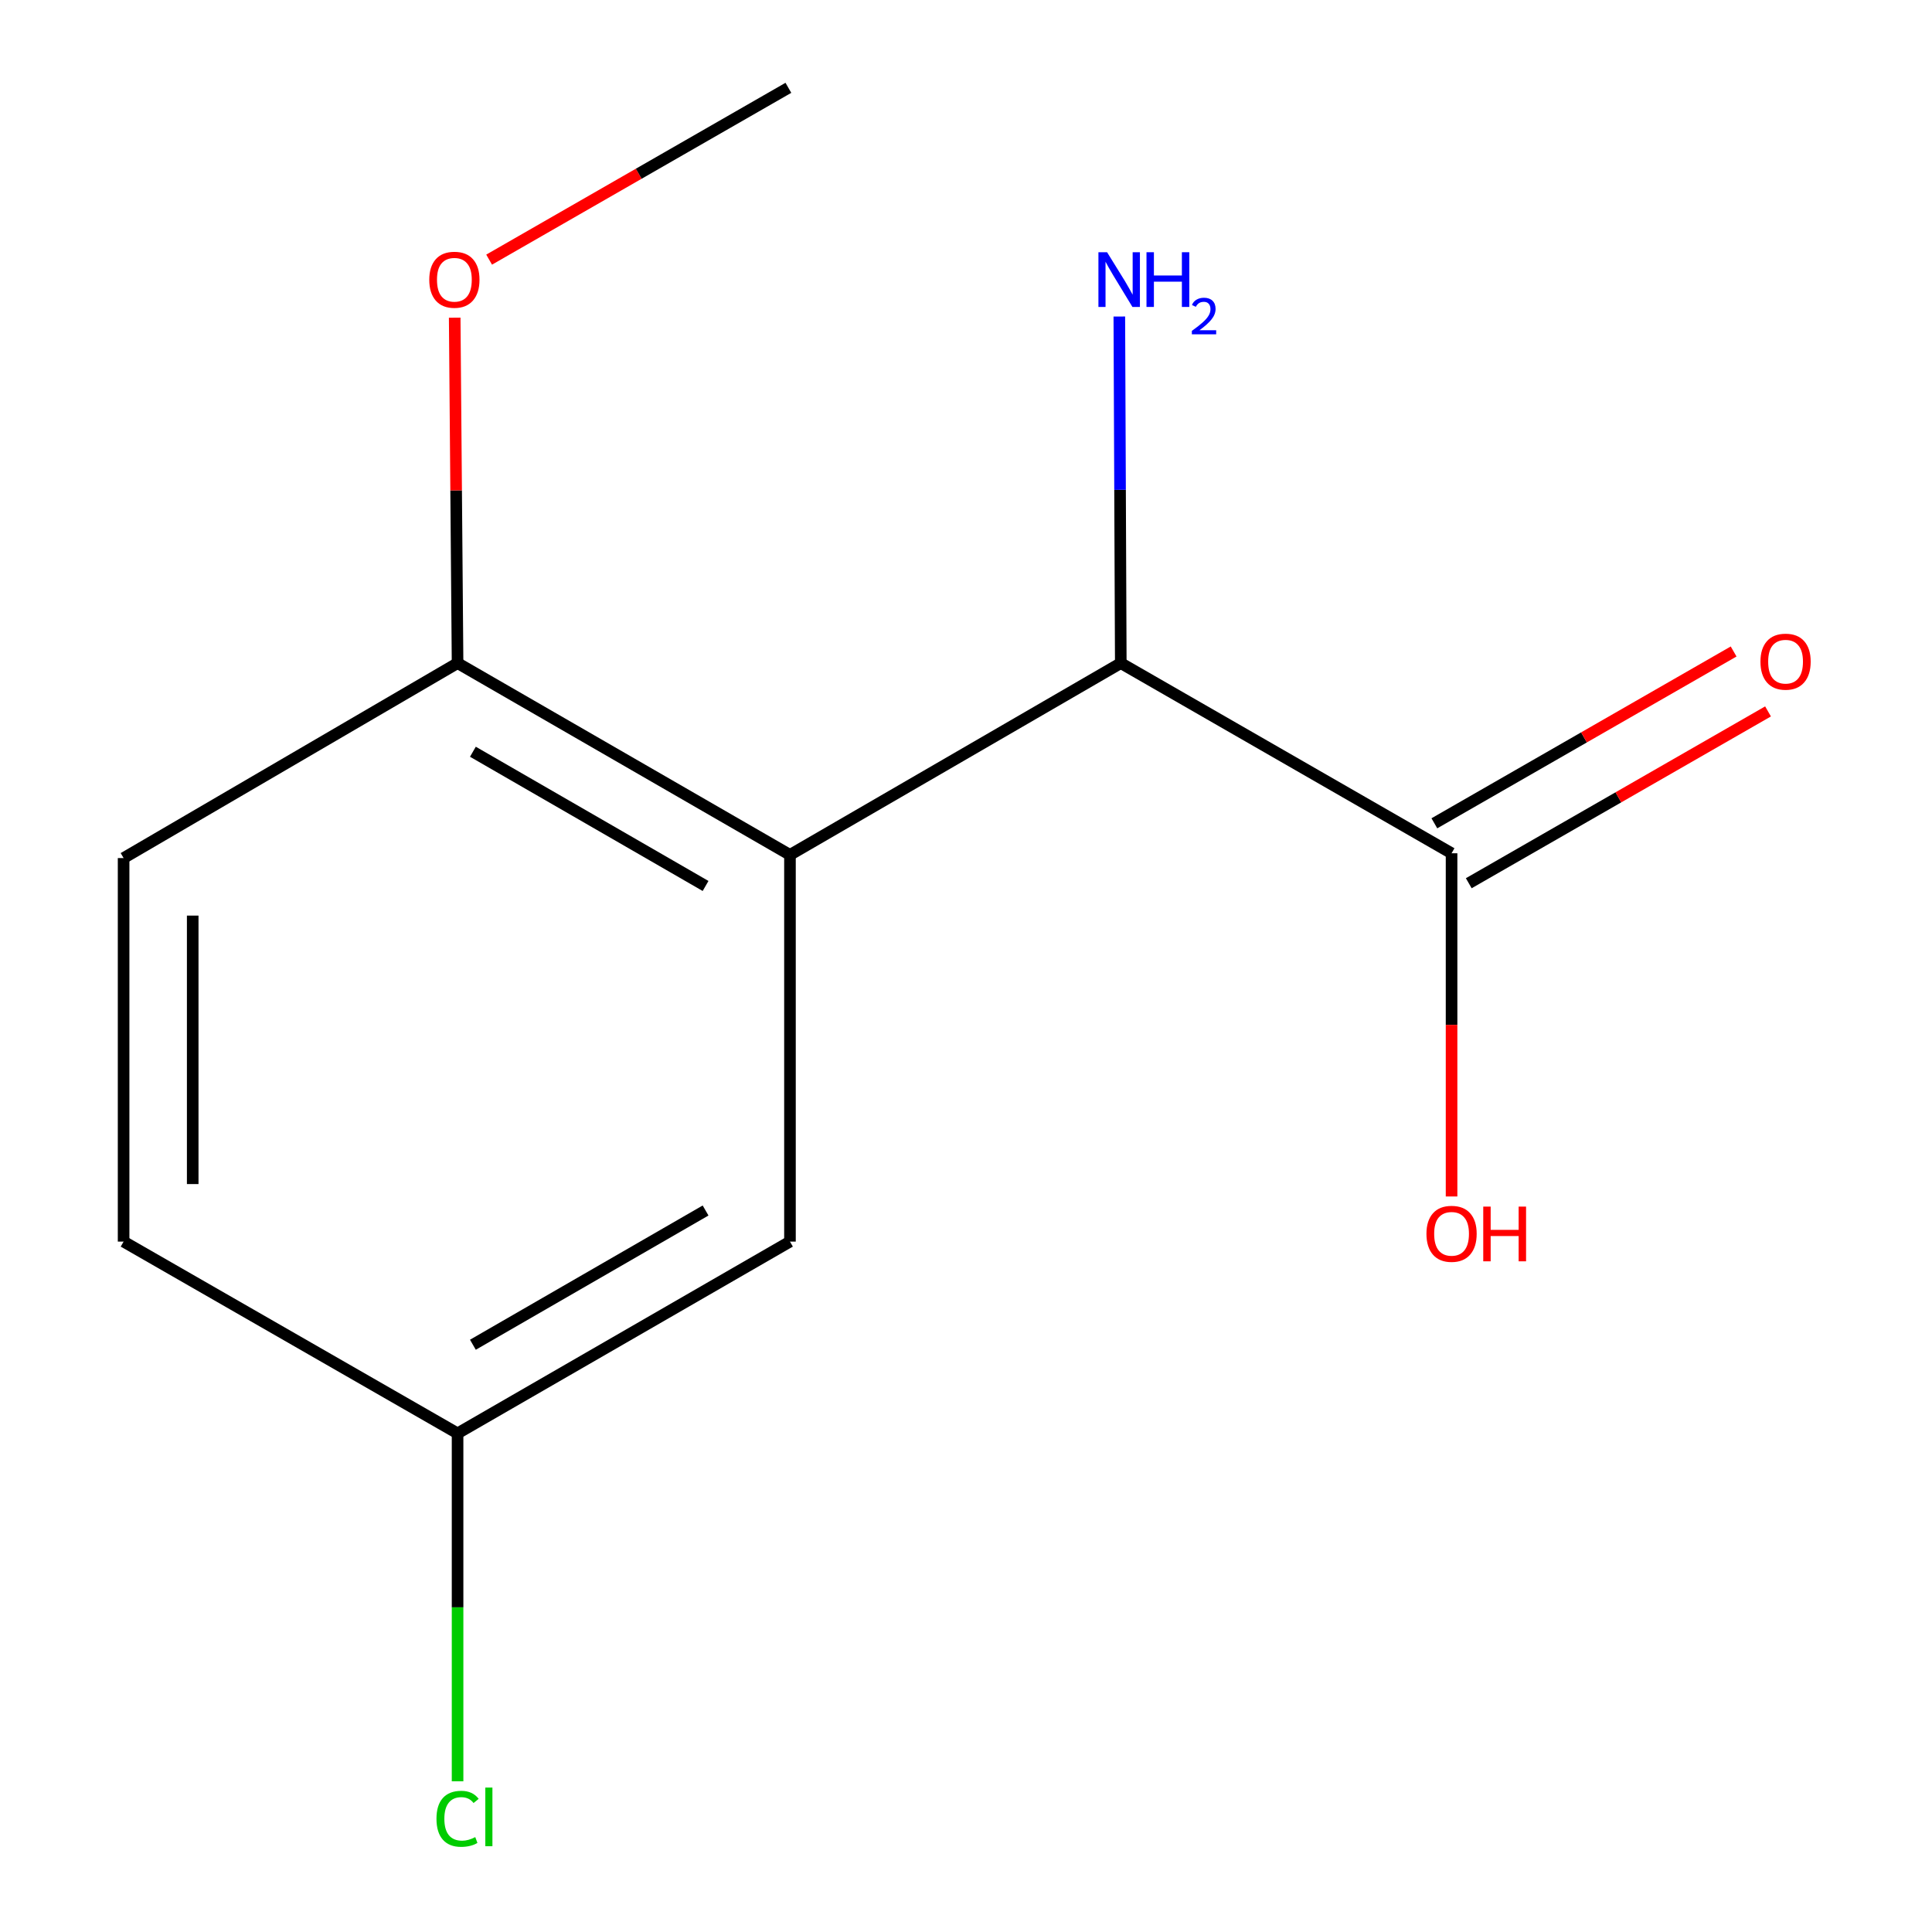 <?xml version='1.0' encoding='iso-8859-1'?>
<svg version='1.1' baseProfile='full'
              xmlns='http://www.w3.org/2000/svg'
                      xmlns:rdkit='http://www.rdkit.org/xml'
                      xmlns:xlink='http://www.w3.org/1999/xlink'
                  xml:space='preserve'
width='1000px' height='1000px' viewBox='0 0 1000 1000'>
<!-- END OF HEADER -->
<rect style='opacity:1.0;fill:#FFFFFF;stroke:none' width='1000' height='1000' x='0' y='0'> </rect>
<path class='bond-0' d='M 408.884,442.485 L 580.115,343.227' style='fill:none;fill-rule:evenodd;stroke:#000000;stroke-width:6px;stroke-linecap:butt;stroke-linejoin:miter;stroke-opacity:1' />
<path class='bond-2' d='M 408.884,442.485 L 236.837,343.227' style='fill:none;fill-rule:evenodd;stroke:#000000;stroke-width:6px;stroke-linecap:butt;stroke-linejoin:miter;stroke-opacity:1' />
<path class='bond-2' d='M 365.203,458.578 L 244.77,389.098' style='fill:none;fill-rule:evenodd;stroke:#000000;stroke-width:6px;stroke-linecap:butt;stroke-linejoin:miter;stroke-opacity:1' />
<path class='bond-3' d='M 408.884,442.485 L 408.884,642.649' style='fill:none;fill-rule:evenodd;stroke:#000000;stroke-width:6px;stroke-linecap:butt;stroke-linejoin:miter;stroke-opacity:1' />
<path class='bond-1' d='M 580.115,343.227 L 751.327,441.65' style='fill:none;fill-rule:evenodd;stroke:#000000;stroke-width:6px;stroke-linecap:butt;stroke-linejoin:miter;stroke-opacity:1' />
<path class='bond-6' d='M 580.115,343.227 L 579.738,253.531' style='fill:none;fill-rule:evenodd;stroke:#000000;stroke-width:6px;stroke-linecap:butt;stroke-linejoin:miter;stroke-opacity:1' />
<path class='bond-6' d='M 579.738,253.531 L 579.361,163.835' style='fill:none;fill-rule:evenodd;stroke:#0000FF;stroke-width:6px;stroke-linecap:butt;stroke-linejoin:miter;stroke-opacity:1' />
<path class='bond-4' d='M 760.232,457.16 L 837.681,412.694' style='fill:none;fill-rule:evenodd;stroke:#000000;stroke-width:6px;stroke-linecap:butt;stroke-linejoin:miter;stroke-opacity:1' />
<path class='bond-4' d='M 837.681,412.694 L 915.129,368.227' style='fill:none;fill-rule:evenodd;stroke:#FF0000;stroke-width:6px;stroke-linecap:butt;stroke-linejoin:miter;stroke-opacity:1' />
<path class='bond-4' d='M 742.423,426.14 L 819.871,381.674' style='fill:none;fill-rule:evenodd;stroke:#000000;stroke-width:6px;stroke-linecap:butt;stroke-linejoin:miter;stroke-opacity:1' />
<path class='bond-4' d='M 819.871,381.674 L 897.32,337.208' style='fill:none;fill-rule:evenodd;stroke:#FF0000;stroke-width:6px;stroke-linecap:butt;stroke-linejoin:miter;stroke-opacity:1' />
<path class='bond-8' d='M 751.327,441.65 L 751.327,530.472' style='fill:none;fill-rule:evenodd;stroke:#000000;stroke-width:6px;stroke-linecap:butt;stroke-linejoin:miter;stroke-opacity:1' />
<path class='bond-8' d='M 751.327,530.472 L 751.327,619.293' style='fill:none;fill-rule:evenodd;stroke:#FF0000;stroke-width:6px;stroke-linecap:butt;stroke-linejoin:miter;stroke-opacity:1' />
<path class='bond-5' d='M 236.837,343.227 L 63.976,444.134' style='fill:none;fill-rule:evenodd;stroke:#000000;stroke-width:6px;stroke-linecap:butt;stroke-linejoin:miter;stroke-opacity:1' />
<path class='bond-11' d='M 236.837,343.227 L 236.095,253.831' style='fill:none;fill-rule:evenodd;stroke:#000000;stroke-width:6px;stroke-linecap:butt;stroke-linejoin:miter;stroke-opacity:1' />
<path class='bond-11' d='M 236.095,253.831 L 235.352,164.435' style='fill:none;fill-rule:evenodd;stroke:#FF0000;stroke-width:6px;stroke-linecap:butt;stroke-linejoin:miter;stroke-opacity:1' />
<path class='bond-7' d='M 408.884,642.649 L 236.837,741.907' style='fill:none;fill-rule:evenodd;stroke:#000000;stroke-width:6px;stroke-linecap:butt;stroke-linejoin:miter;stroke-opacity:1' />
<path class='bond-7' d='M 365.203,626.555 L 244.77,696.036' style='fill:none;fill-rule:evenodd;stroke:#000000;stroke-width:6px;stroke-linecap:butt;stroke-linejoin:miter;stroke-opacity:1' />
<path class='bond-13' d='M 63.976,444.134 L 63.976,642.649' style='fill:none;fill-rule:evenodd;stroke:#000000;stroke-width:6px;stroke-linecap:butt;stroke-linejoin:miter;stroke-opacity:1' />
<path class='bond-13' d='M 99.745,473.911 L 99.745,612.872' style='fill:none;fill-rule:evenodd;stroke:#000000;stroke-width:6px;stroke-linecap:butt;stroke-linejoin:miter;stroke-opacity:1' />
<path class='bond-9' d='M 236.837,741.907 L 63.976,642.649' style='fill:none;fill-rule:evenodd;stroke:#000000;stroke-width:6px;stroke-linecap:butt;stroke-linejoin:miter;stroke-opacity:1' />
<path class='bond-10' d='M 236.837,741.907 L 236.837,831.953' style='fill:none;fill-rule:evenodd;stroke:#000000;stroke-width:6px;stroke-linecap:butt;stroke-linejoin:miter;stroke-opacity:1' />
<path class='bond-10' d='M 236.837,831.953 L 236.837,921.999' style='fill:none;fill-rule:evenodd;stroke:#00CC00;stroke-width:6px;stroke-linecap:butt;stroke-linejoin:miter;stroke-opacity:1' />
<path class='bond-12' d='M 253.172,134.387 L 330.621,89.921' style='fill:none;fill-rule:evenodd;stroke:#FF0000;stroke-width:6px;stroke-linecap:butt;stroke-linejoin:miter;stroke-opacity:1' />
<path class='bond-12' d='M 330.621,89.921 L 408.069,45.455' style='fill:none;fill-rule:evenodd;stroke:#000000;stroke-width:6px;stroke-linecap:butt;stroke-linejoin:miter;stroke-opacity:1' />
<path  class='atom-5' d='M 911.208 342.473
Q 911.208 335.673, 914.568 331.873
Q 917.928 328.073, 924.208 328.073
Q 930.488 328.073, 933.848 331.873
Q 937.208 335.673, 937.208 342.473
Q 937.208 349.353, 933.808 353.273
Q 930.408 357.153, 924.208 357.153
Q 917.968 357.153, 914.568 353.273
Q 911.208 349.393, 911.208 342.473
M 924.208 353.953
Q 928.528 353.953, 930.848 351.073
Q 933.208 348.153, 933.208 342.473
Q 933.208 336.913, 930.848 334.113
Q 928.528 331.273, 924.208 331.273
Q 919.888 331.273, 917.528 334.073
Q 915.208 336.873, 915.208 342.473
Q 915.208 348.193, 917.528 351.073
Q 919.888 353.953, 924.208 353.953
' fill='#FF0000'/>
<path  class='atom-7' d='M 573.021 130.552
L 582.301 145.552
Q 583.221 147.032, 584.701 149.712
Q 586.181 152.392, 586.261 152.552
L 586.261 130.552
L 590.021 130.552
L 590.021 158.872
L 586.141 158.872
L 576.181 142.472
Q 575.021 140.552, 573.781 138.352
Q 572.581 136.152, 572.221 135.472
L 572.221 158.872
L 568.541 158.872
L 568.541 130.552
L 573.021 130.552
' fill='#0000FF'/>
<path  class='atom-7' d='M 593.421 130.552
L 597.261 130.552
L 597.261 142.592
L 611.741 142.592
L 611.741 130.552
L 615.581 130.552
L 615.581 158.872
L 611.741 158.872
L 611.741 145.792
L 597.261 145.792
L 597.261 158.872
L 593.421 158.872
L 593.421 130.552
' fill='#0000FF'/>
<path  class='atom-7' d='M 616.954 157.878
Q 617.64 156.11, 619.277 155.133
Q 620.914 154.13, 623.184 154.13
Q 626.009 154.13, 627.593 155.661
Q 629.177 157.192, 629.177 159.911
Q 629.177 162.683, 627.118 165.27
Q 625.085 167.858, 620.861 170.92
L 629.494 170.92
L 629.494 173.032
L 616.901 173.032
L 616.901 171.263
Q 620.386 168.782, 622.445 166.934
Q 624.53 165.086, 625.534 163.422
Q 626.537 161.759, 626.537 160.043
Q 626.537 158.248, 625.639 157.245
Q 624.742 156.242, 623.184 156.242
Q 621.679 156.242, 620.676 156.849
Q 619.673 157.456, 618.96 158.802
L 616.954 157.878
' fill='#0000FF'/>
<path  class='atom-9' d='M 738.327 638.616
Q 738.327 631.816, 741.687 628.016
Q 745.047 624.216, 751.327 624.216
Q 757.607 624.216, 760.967 628.016
Q 764.327 631.816, 764.327 638.616
Q 764.327 645.496, 760.927 649.416
Q 757.527 653.296, 751.327 653.296
Q 745.087 653.296, 741.687 649.416
Q 738.327 645.536, 738.327 638.616
M 751.327 650.096
Q 755.647 650.096, 757.967 647.216
Q 760.327 644.296, 760.327 638.616
Q 760.327 633.056, 757.967 630.256
Q 755.647 627.416, 751.327 627.416
Q 747.007 627.416, 744.647 630.216
Q 742.327 633.016, 742.327 638.616
Q 742.327 644.336, 744.647 647.216
Q 747.007 650.096, 751.327 650.096
' fill='#FF0000'/>
<path  class='atom-9' d='M 767.727 624.536
L 771.567 624.536
L 771.567 636.576
L 786.047 636.576
L 786.047 624.536
L 789.887 624.536
L 789.887 652.856
L 786.047 652.856
L 786.047 639.776
L 771.567 639.776
L 771.567 652.856
L 767.727 652.856
L 767.727 624.536
' fill='#FF0000'/>
<path  class='atom-11' d='M 225.917 941.402
Q 225.917 934.362, 229.197 930.682
Q 232.517 926.962, 238.797 926.962
Q 244.637 926.962, 247.757 931.082
L 245.117 933.242
Q 242.837 930.242, 238.797 930.242
Q 234.517 930.242, 232.237 933.122
Q 229.997 935.962, 229.997 941.402
Q 229.997 947.002, 232.317 949.882
Q 234.677 952.762, 239.237 952.762
Q 242.357 952.762, 245.997 950.882
L 247.117 953.882
Q 245.637 954.842, 243.397 955.402
Q 241.157 955.962, 238.677 955.962
Q 232.517 955.962, 229.197 952.202
Q 225.917 948.442, 225.917 941.402
' fill='#00CC00'/>
<path  class='atom-11' d='M 251.197 925.242
L 254.877 925.242
L 254.877 955.602
L 251.197 955.602
L 251.197 925.242
' fill='#00CC00'/>
<path  class='atom-12' d='M 222.188 144.792
Q 222.188 137.992, 225.548 134.192
Q 228.908 130.392, 235.188 130.392
Q 241.468 130.392, 244.828 134.192
Q 248.188 137.992, 248.188 144.792
Q 248.188 151.672, 244.788 155.592
Q 241.388 159.472, 235.188 159.472
Q 228.948 159.472, 225.548 155.592
Q 222.188 151.712, 222.188 144.792
M 235.188 156.272
Q 239.508 156.272, 241.828 153.392
Q 244.188 150.472, 244.188 144.792
Q 244.188 139.232, 241.828 136.432
Q 239.508 133.592, 235.188 133.592
Q 230.868 133.592, 228.508 136.392
Q 226.188 139.192, 226.188 144.792
Q 226.188 150.512, 228.508 153.392
Q 230.868 156.272, 235.188 156.272
' fill='#FF0000'/>
</svg>
